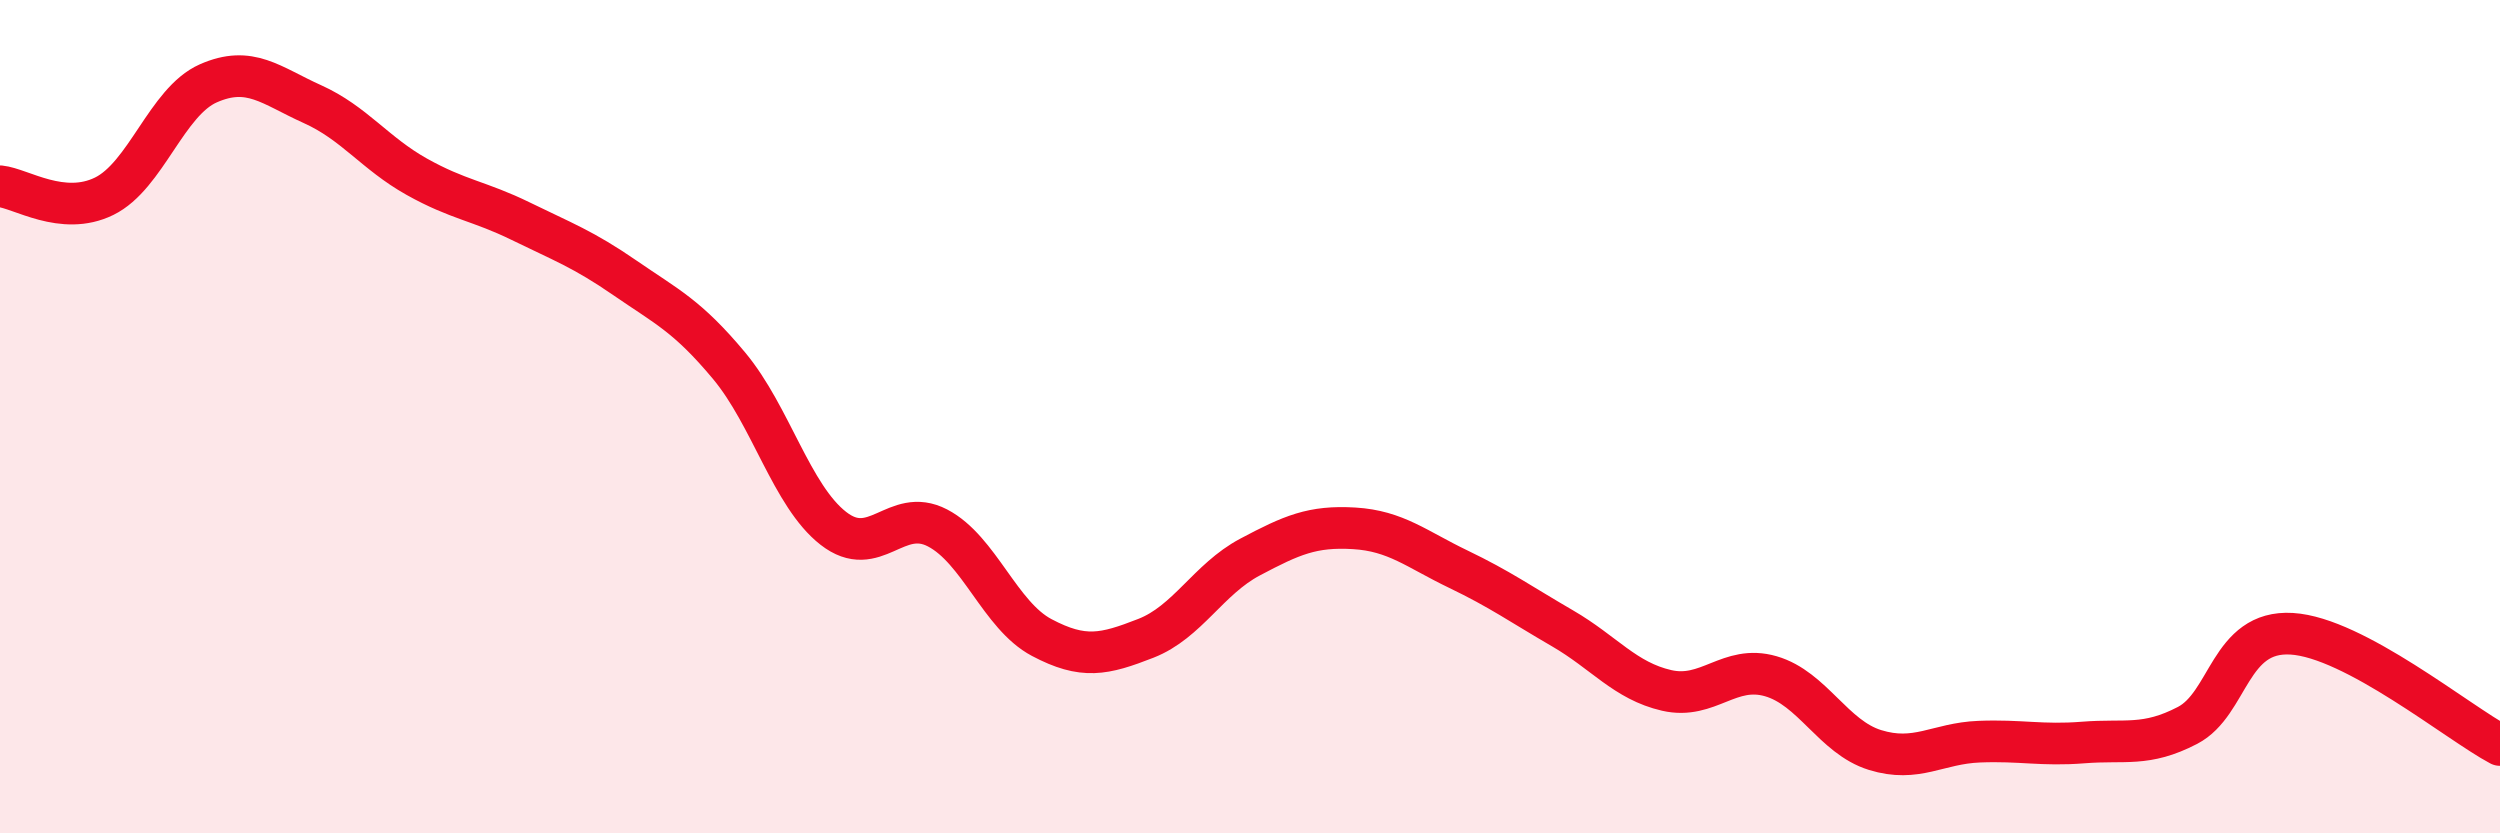 
    <svg width="60" height="20" viewBox="0 0 60 20" xmlns="http://www.w3.org/2000/svg">
      <path
        d="M 0,4.47 C 0.5,4.52 1.5,5.2 2.5,4.71 C 3.5,4.22 4,2.44 5,2 C 6,1.56 6.5,2.05 7.5,2.5 C 8.5,2.95 9,3.68 10,4.24 C 11,4.8 11.5,4.82 12.5,5.31 C 13.5,5.8 14,5.98 15,6.67 C 16,7.36 16.5,7.58 17.5,8.78 C 18.5,9.98 19,11.9 20,12.68 C 21,13.46 21.5,12.15 22.5,12.67 C 23.5,13.19 24,14.77 25,15.3 C 26,15.83 26.5,15.71 27.5,15.32 C 28.5,14.93 29,13.9 30,13.37 C 31,12.84 31.5,12.62 32.5,12.68 C 33.5,12.74 34,13.18 35,13.66 C 36,14.14 36.5,14.5 37.5,15.08 C 38.5,15.66 39,16.34 40,16.57 C 41,16.8 41.5,15.94 42.5,16.23 C 43.5,16.52 44,17.69 45,18 C 46,18.31 46.5,17.84 47.5,17.8 C 48.5,17.76 49,17.9 50,17.82 C 51,17.74 51.5,17.93 52.5,17.41 C 53.5,16.89 53.5,15.12 55,15.21 C 56.5,15.3 59,17.35 60,17.88L60 20L0 20Z"
        fill="#EB0A25"
        opacity="0.1"
        stroke-linecap="round"
        stroke-linejoin="round"
      />
      <path
        d="M 0,4.47 C 0.5,4.52 1.5,5.2 2.5,4.71 C 3.5,4.22 4,2.44 5,2 C 6,1.56 6.5,2.05 7.5,2.5 C 8.5,2.95 9,3.68 10,4.24 C 11,4.8 11.5,4.82 12.5,5.31 C 13.5,5.8 14,5.98 15,6.67 C 16,7.36 16.5,7.58 17.5,8.78 C 18.5,9.98 19,11.9 20,12.68 C 21,13.46 21.5,12.15 22.5,12.67 C 23.5,13.19 24,14.77 25,15.3 C 26,15.83 26.5,15.71 27.5,15.32 C 28.5,14.93 29,13.9 30,13.37 C 31,12.84 31.5,12.62 32.5,12.68 C 33.5,12.74 34,13.18 35,13.66 C 36,14.14 36.5,14.5 37.5,15.08 C 38.5,15.66 39,16.34 40,16.57 C 41,16.8 41.5,15.94 42.5,16.23 C 43.5,16.52 44,17.69 45,18 C 46,18.31 46.5,17.84 47.5,17.8 C 48.5,17.76 49,17.9 50,17.82 C 51,17.74 51.5,17.93 52.5,17.41 C 53.5,16.89 53.5,15.12 55,15.21 C 56.5,15.3 59,17.35 60,17.88"
        stroke="#EB0A25"
        stroke-width="1"
        fill="none"
        stroke-linecap="round"
        stroke-linejoin="round"
      />
    </svg>
  